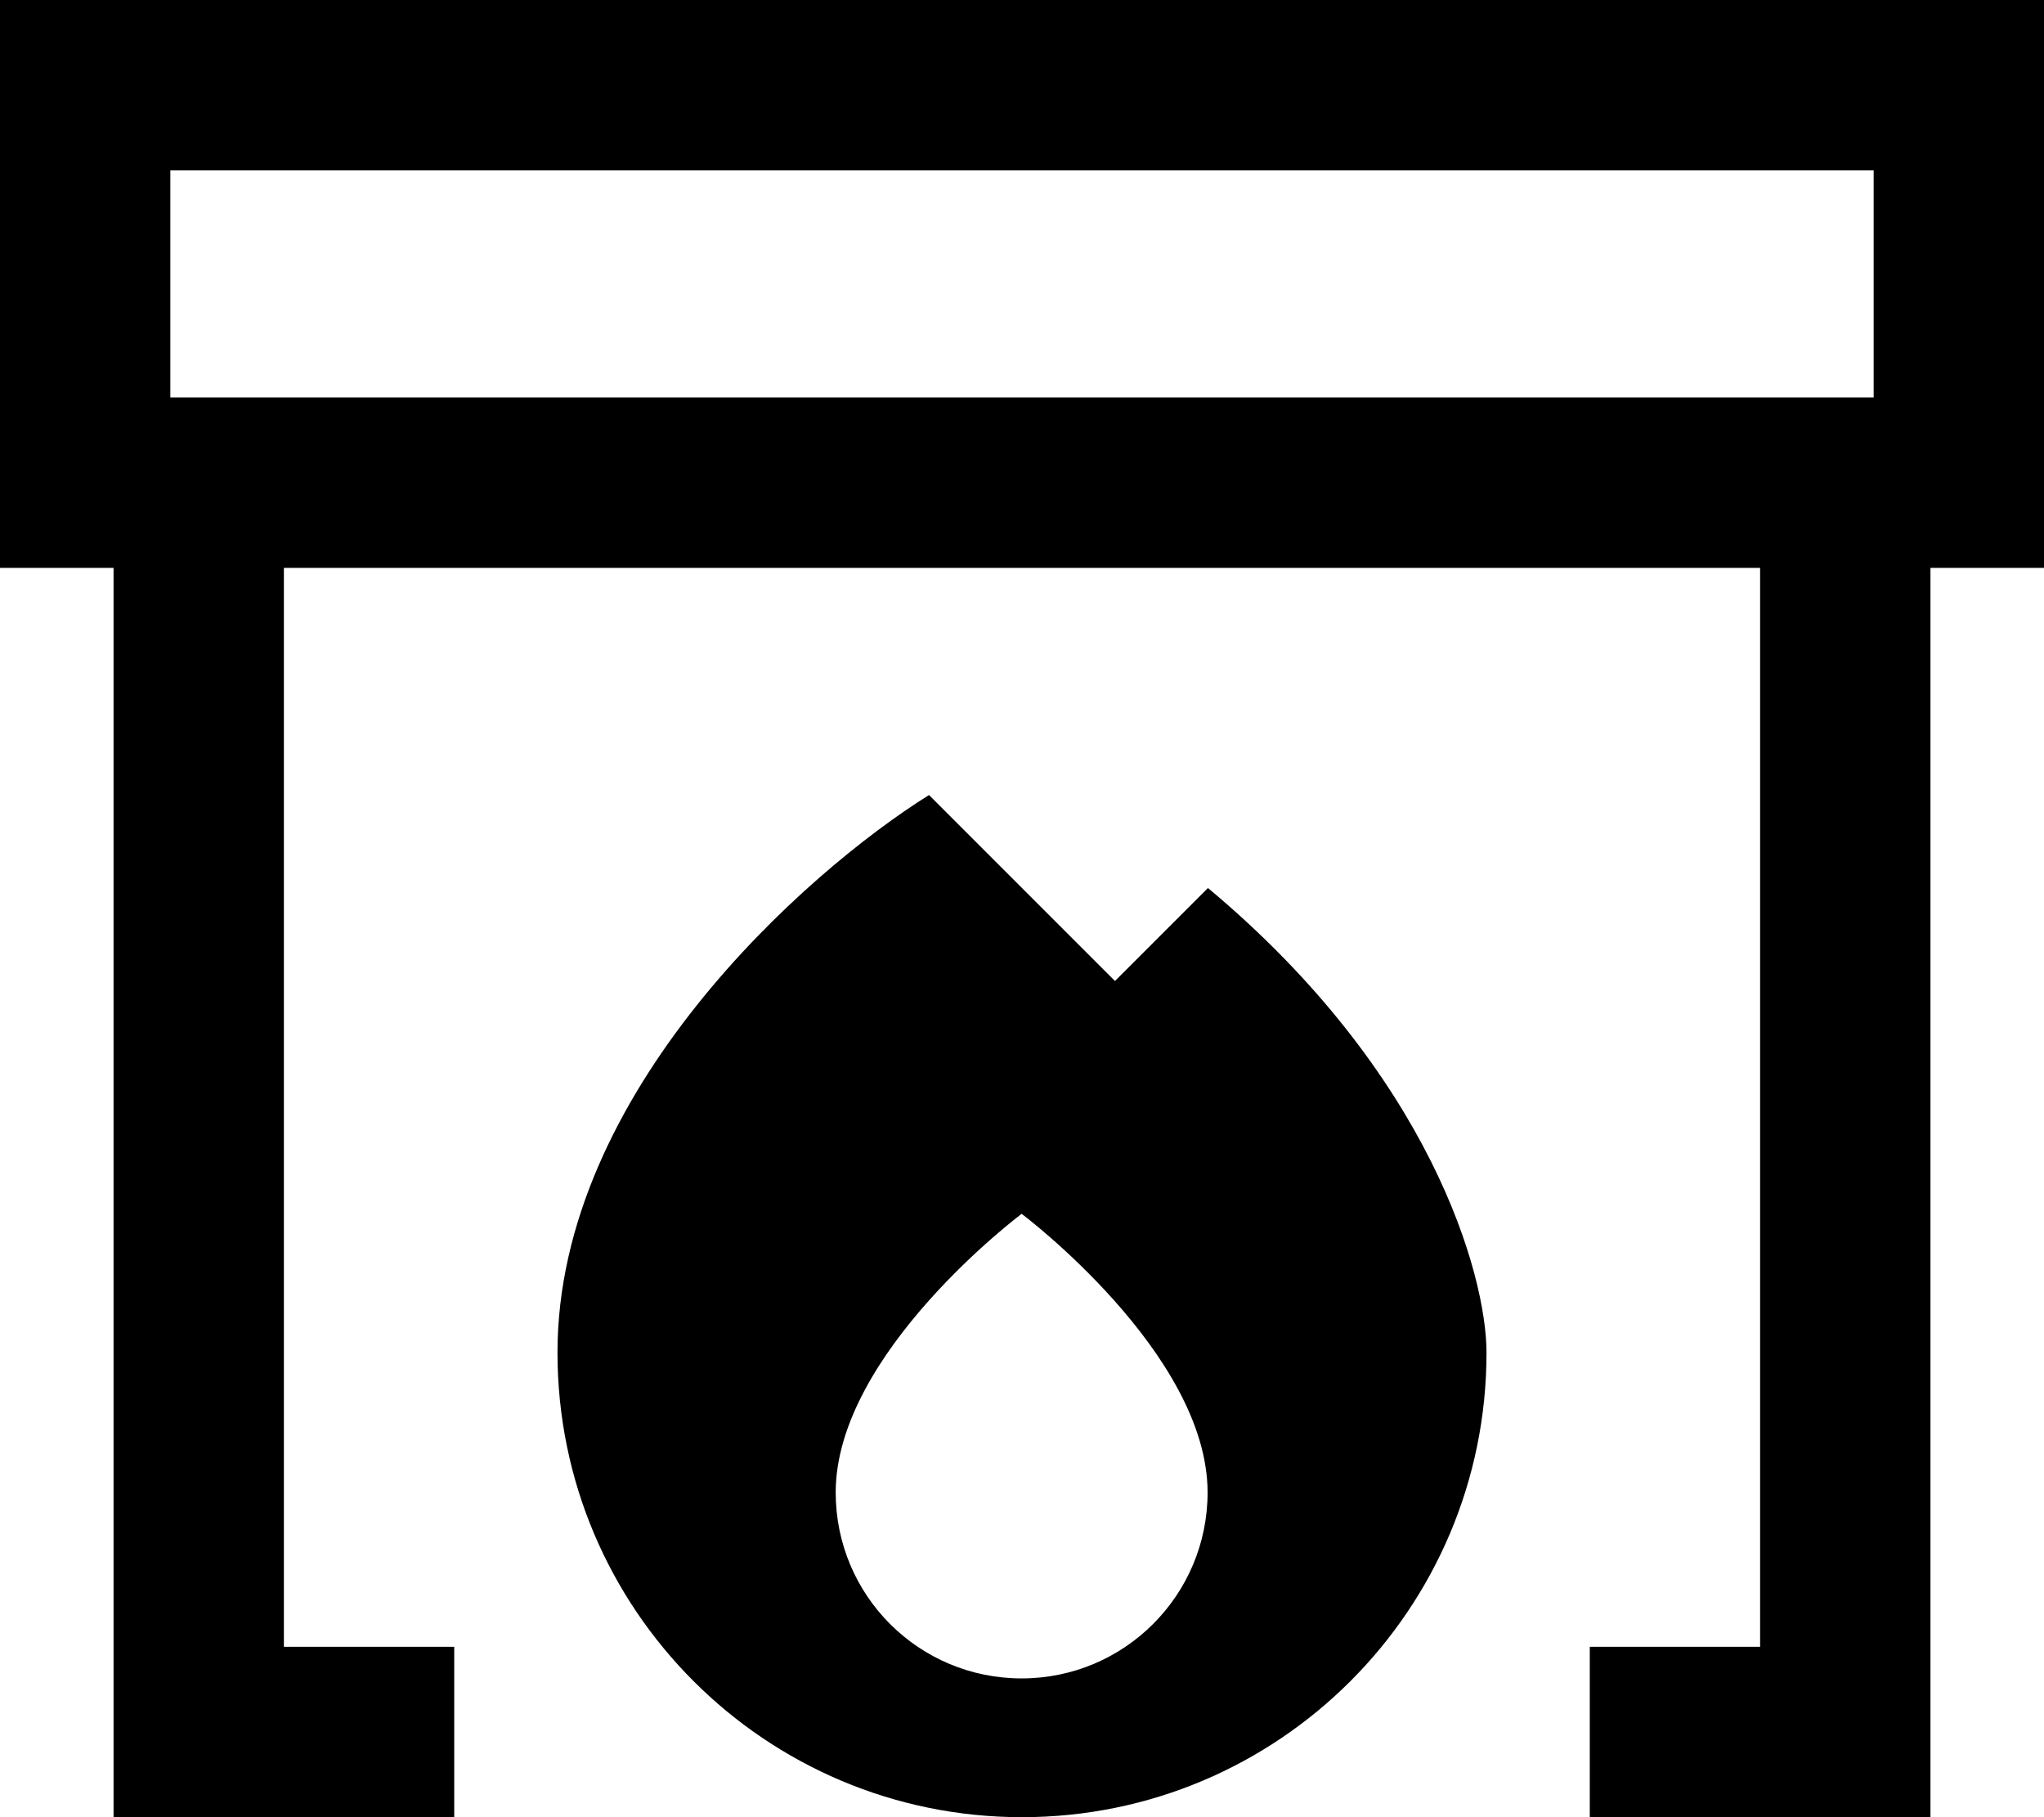 <svg xmlns="http://www.w3.org/2000/svg" viewBox="0 0 576 512"><!--! Font Awesome Pro 7.0.0 by @fontawesome - https://fontawesome.com License - https://fontawesome.com/license (Commercial License) Copyright 2025 Fonticons, Inc. --><path fill="currentColor" d="M528 48l0 64-480 0 0-64 480 0zM48 0l-48 0 0 160 32 0 0 352 96 0 0-48-48 0 0-304 416 0 0 304-48 0 0 48 96 0 0-352 32 0 0-160-528 0zM261.8 224c-34.9 21.8-104.7 83.8-104.7 157.1 0 72.3 58.6 130.9 130.9 130.9s130.9-58.6 130.9-130.9c0-21.8-15.7-78.5-78.5-130.9l-26.2 26.2-52.4-52.4zm78.5 196.5c0 28.9-23.4 52.4-52.4 52.4s-52.4-23.4-52.4-52.4c0-39.3 52.4-78.5 52.4-78.5s52.4 39.3 52.4 78.5z"/></svg>
